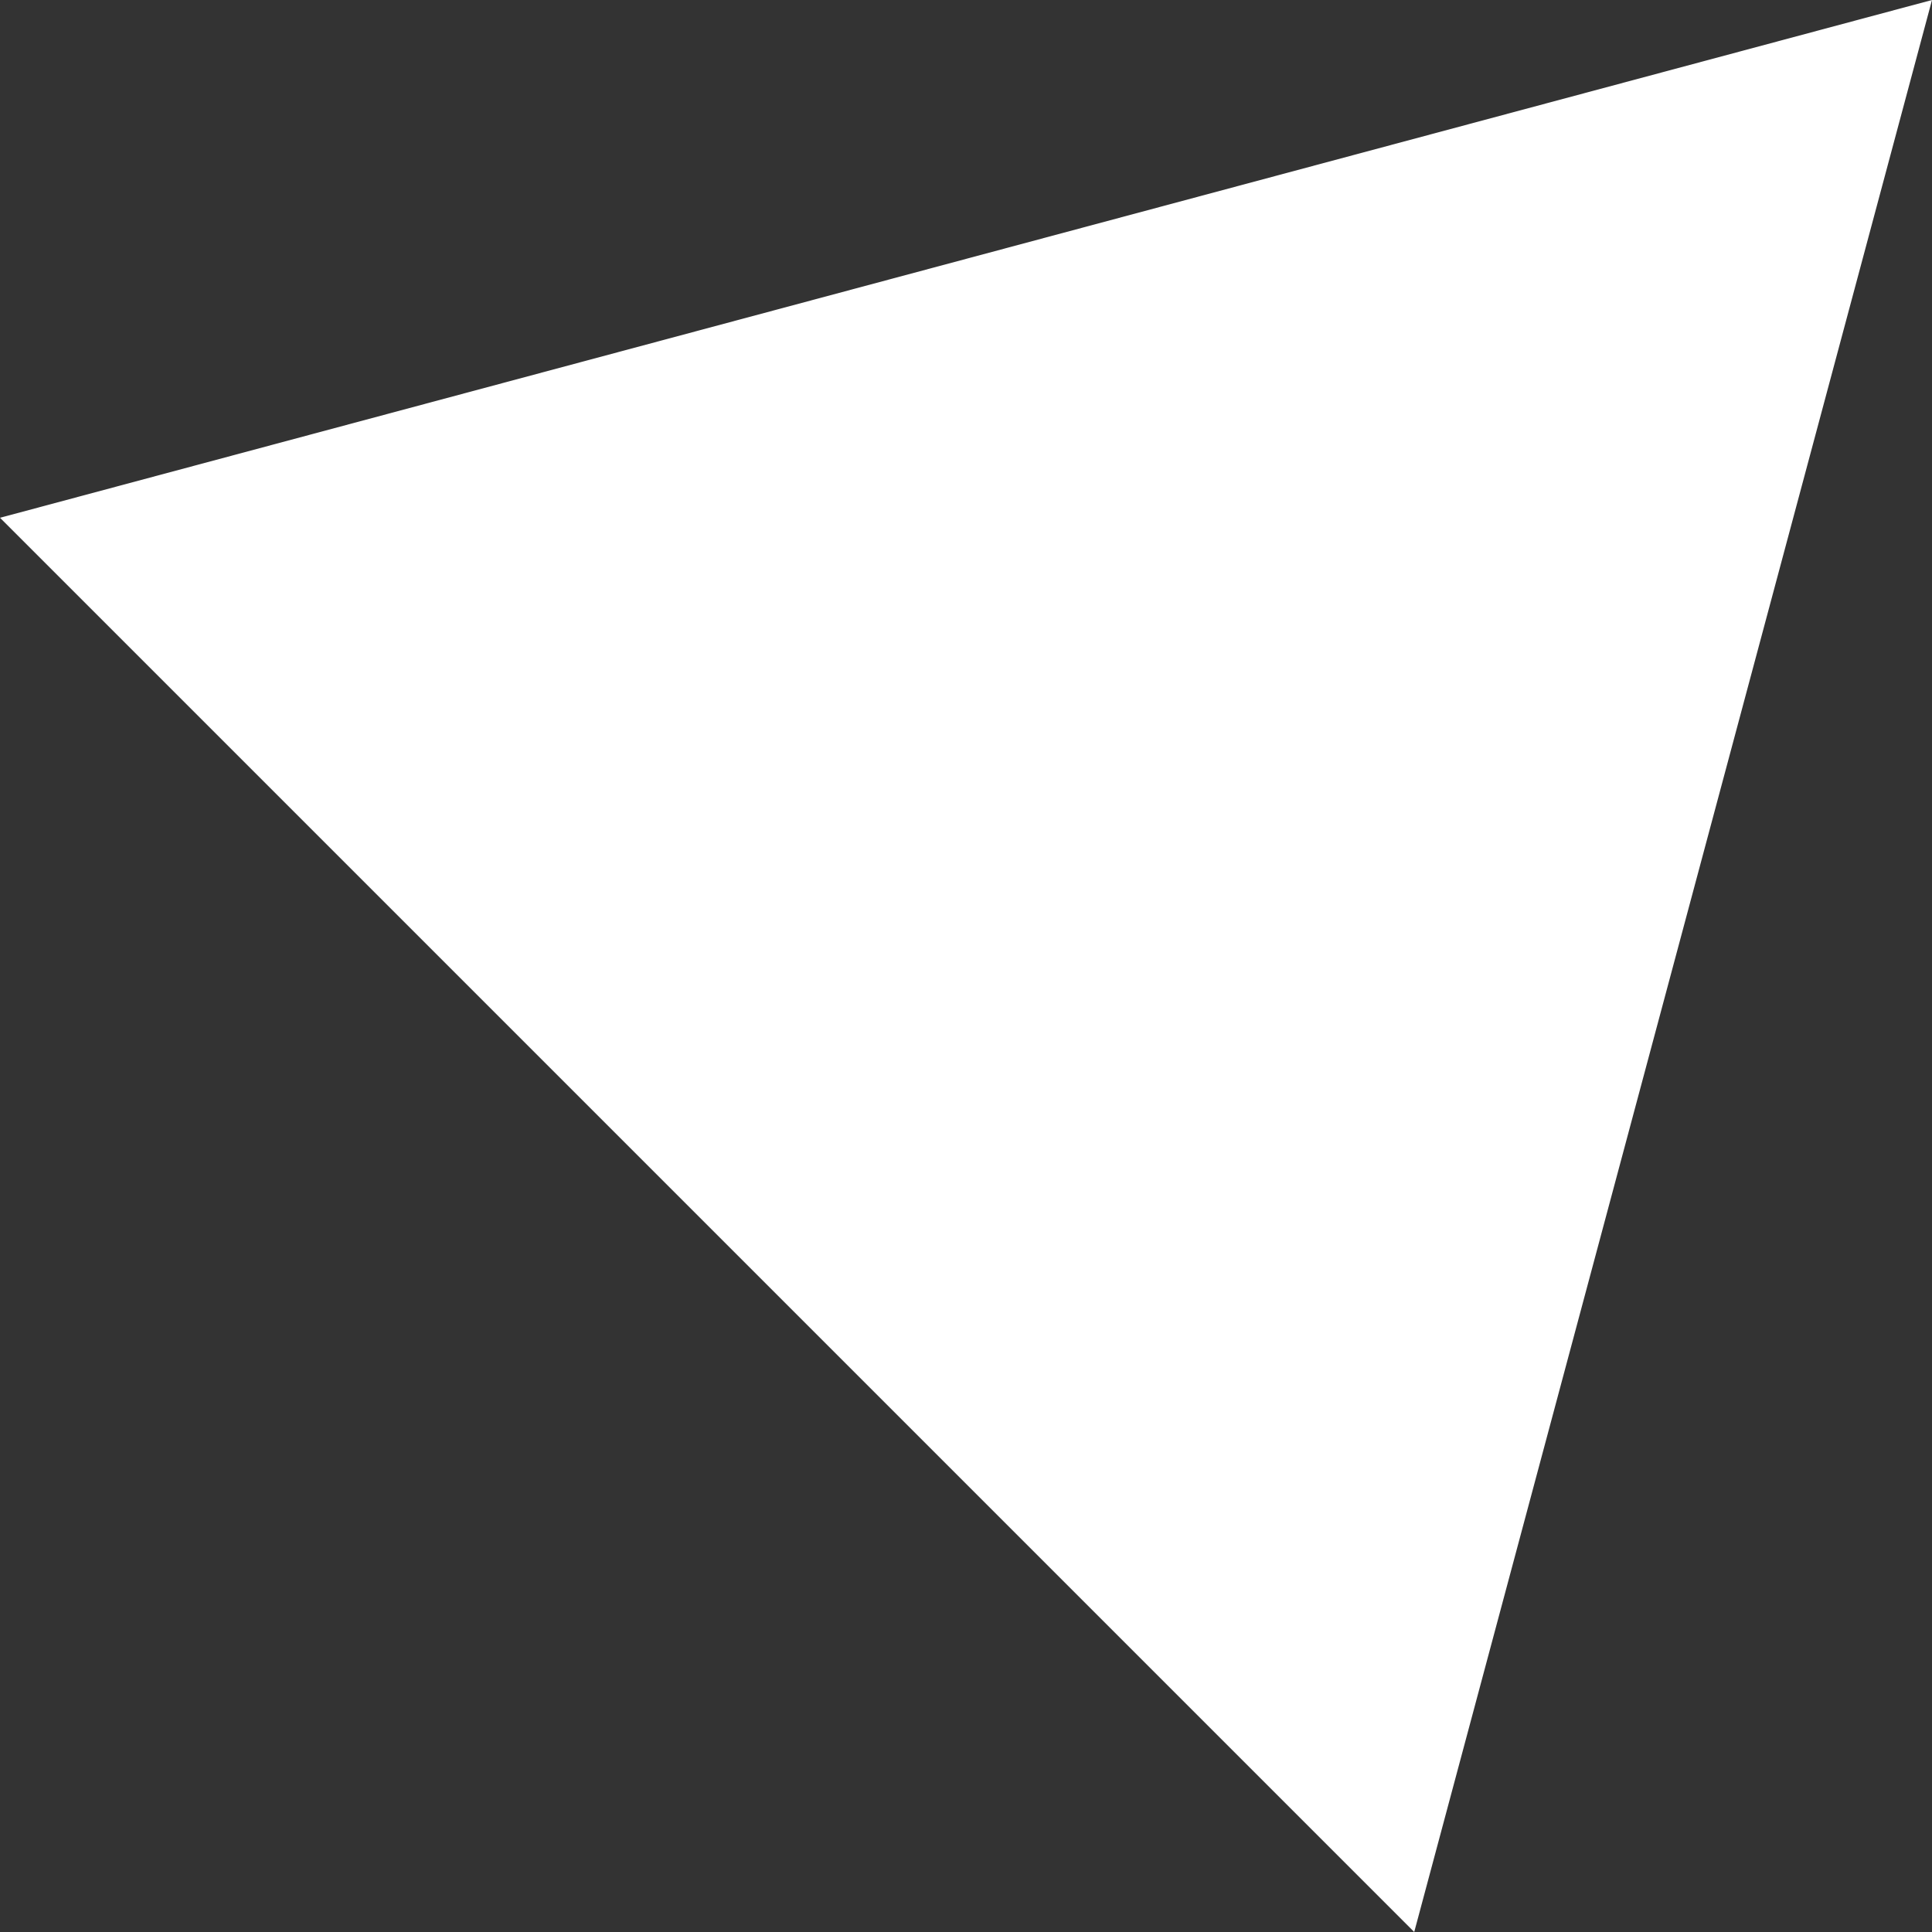 <?xml version="1.0" encoding="UTF-8"?> <svg xmlns="http://www.w3.org/2000/svg" id="uuid-ee64bb38-6d4d-436c-9f6b-87c104c1e938" width="20" height="20" viewBox="0 0 20 20"><rect x="0" y="0" width="20" height="20" fill="#333333" stroke="none"/> <g id="uuid-a179038a-5254-4377-ac51-d259e295e931"> <polygon points="20 0 0 5.36 14.64 20 20 0" style="fill:#fff; stroke-width:0px;"></polygon> </g> </svg> 